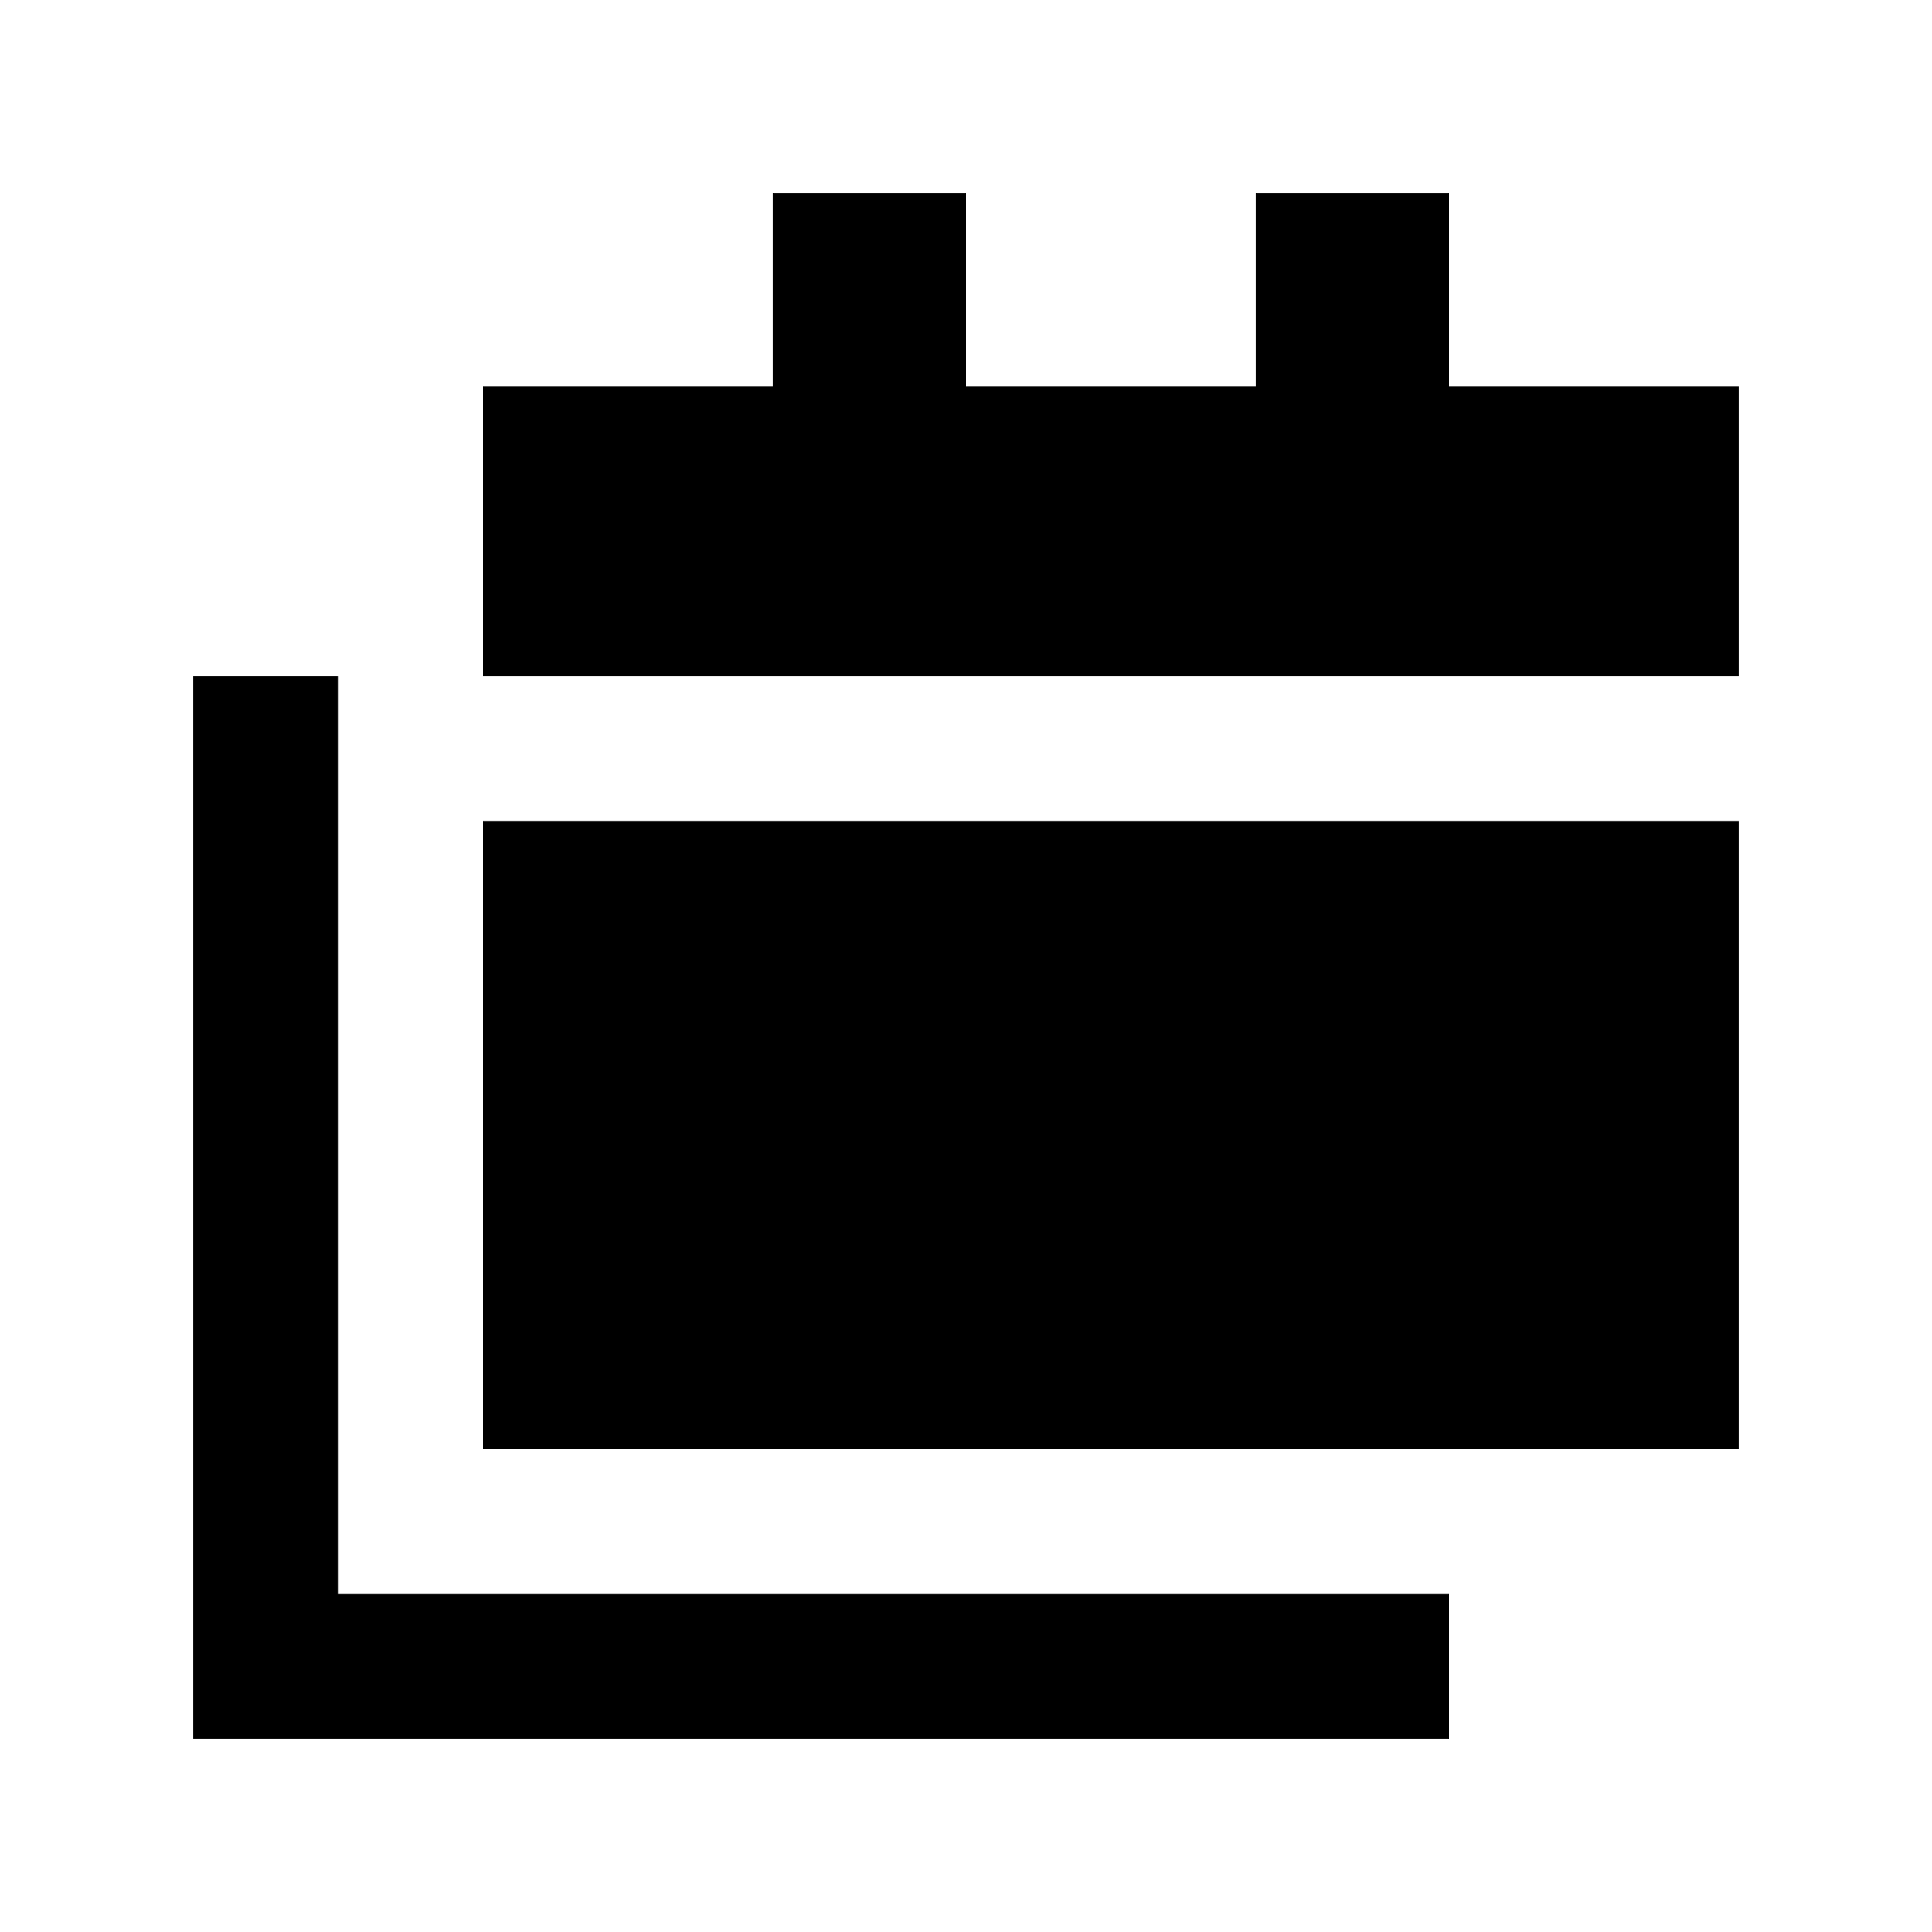 <svg xmlns="http://www.w3.org/2000/svg" viewBox="0 0 640 640"><!--! Font Awesome Pro 7.1.0 by @fontawesome - https://fontawesome.com License - https://fontawesome.com/license (Commercial License) Copyright 2025 Fonticons, Inc. --><path fill="currentColor" d="M320 64L256 64L256 128L160 128L160 224L576 224L576 128L480 128L480 64L416 64L416 128L320 128L320 64zM160 272L160 480L576 480L576 272L160 272zM112 248L112 224L64 224L64 576L480 576L480 528L112 528L112 248z"/></svg>